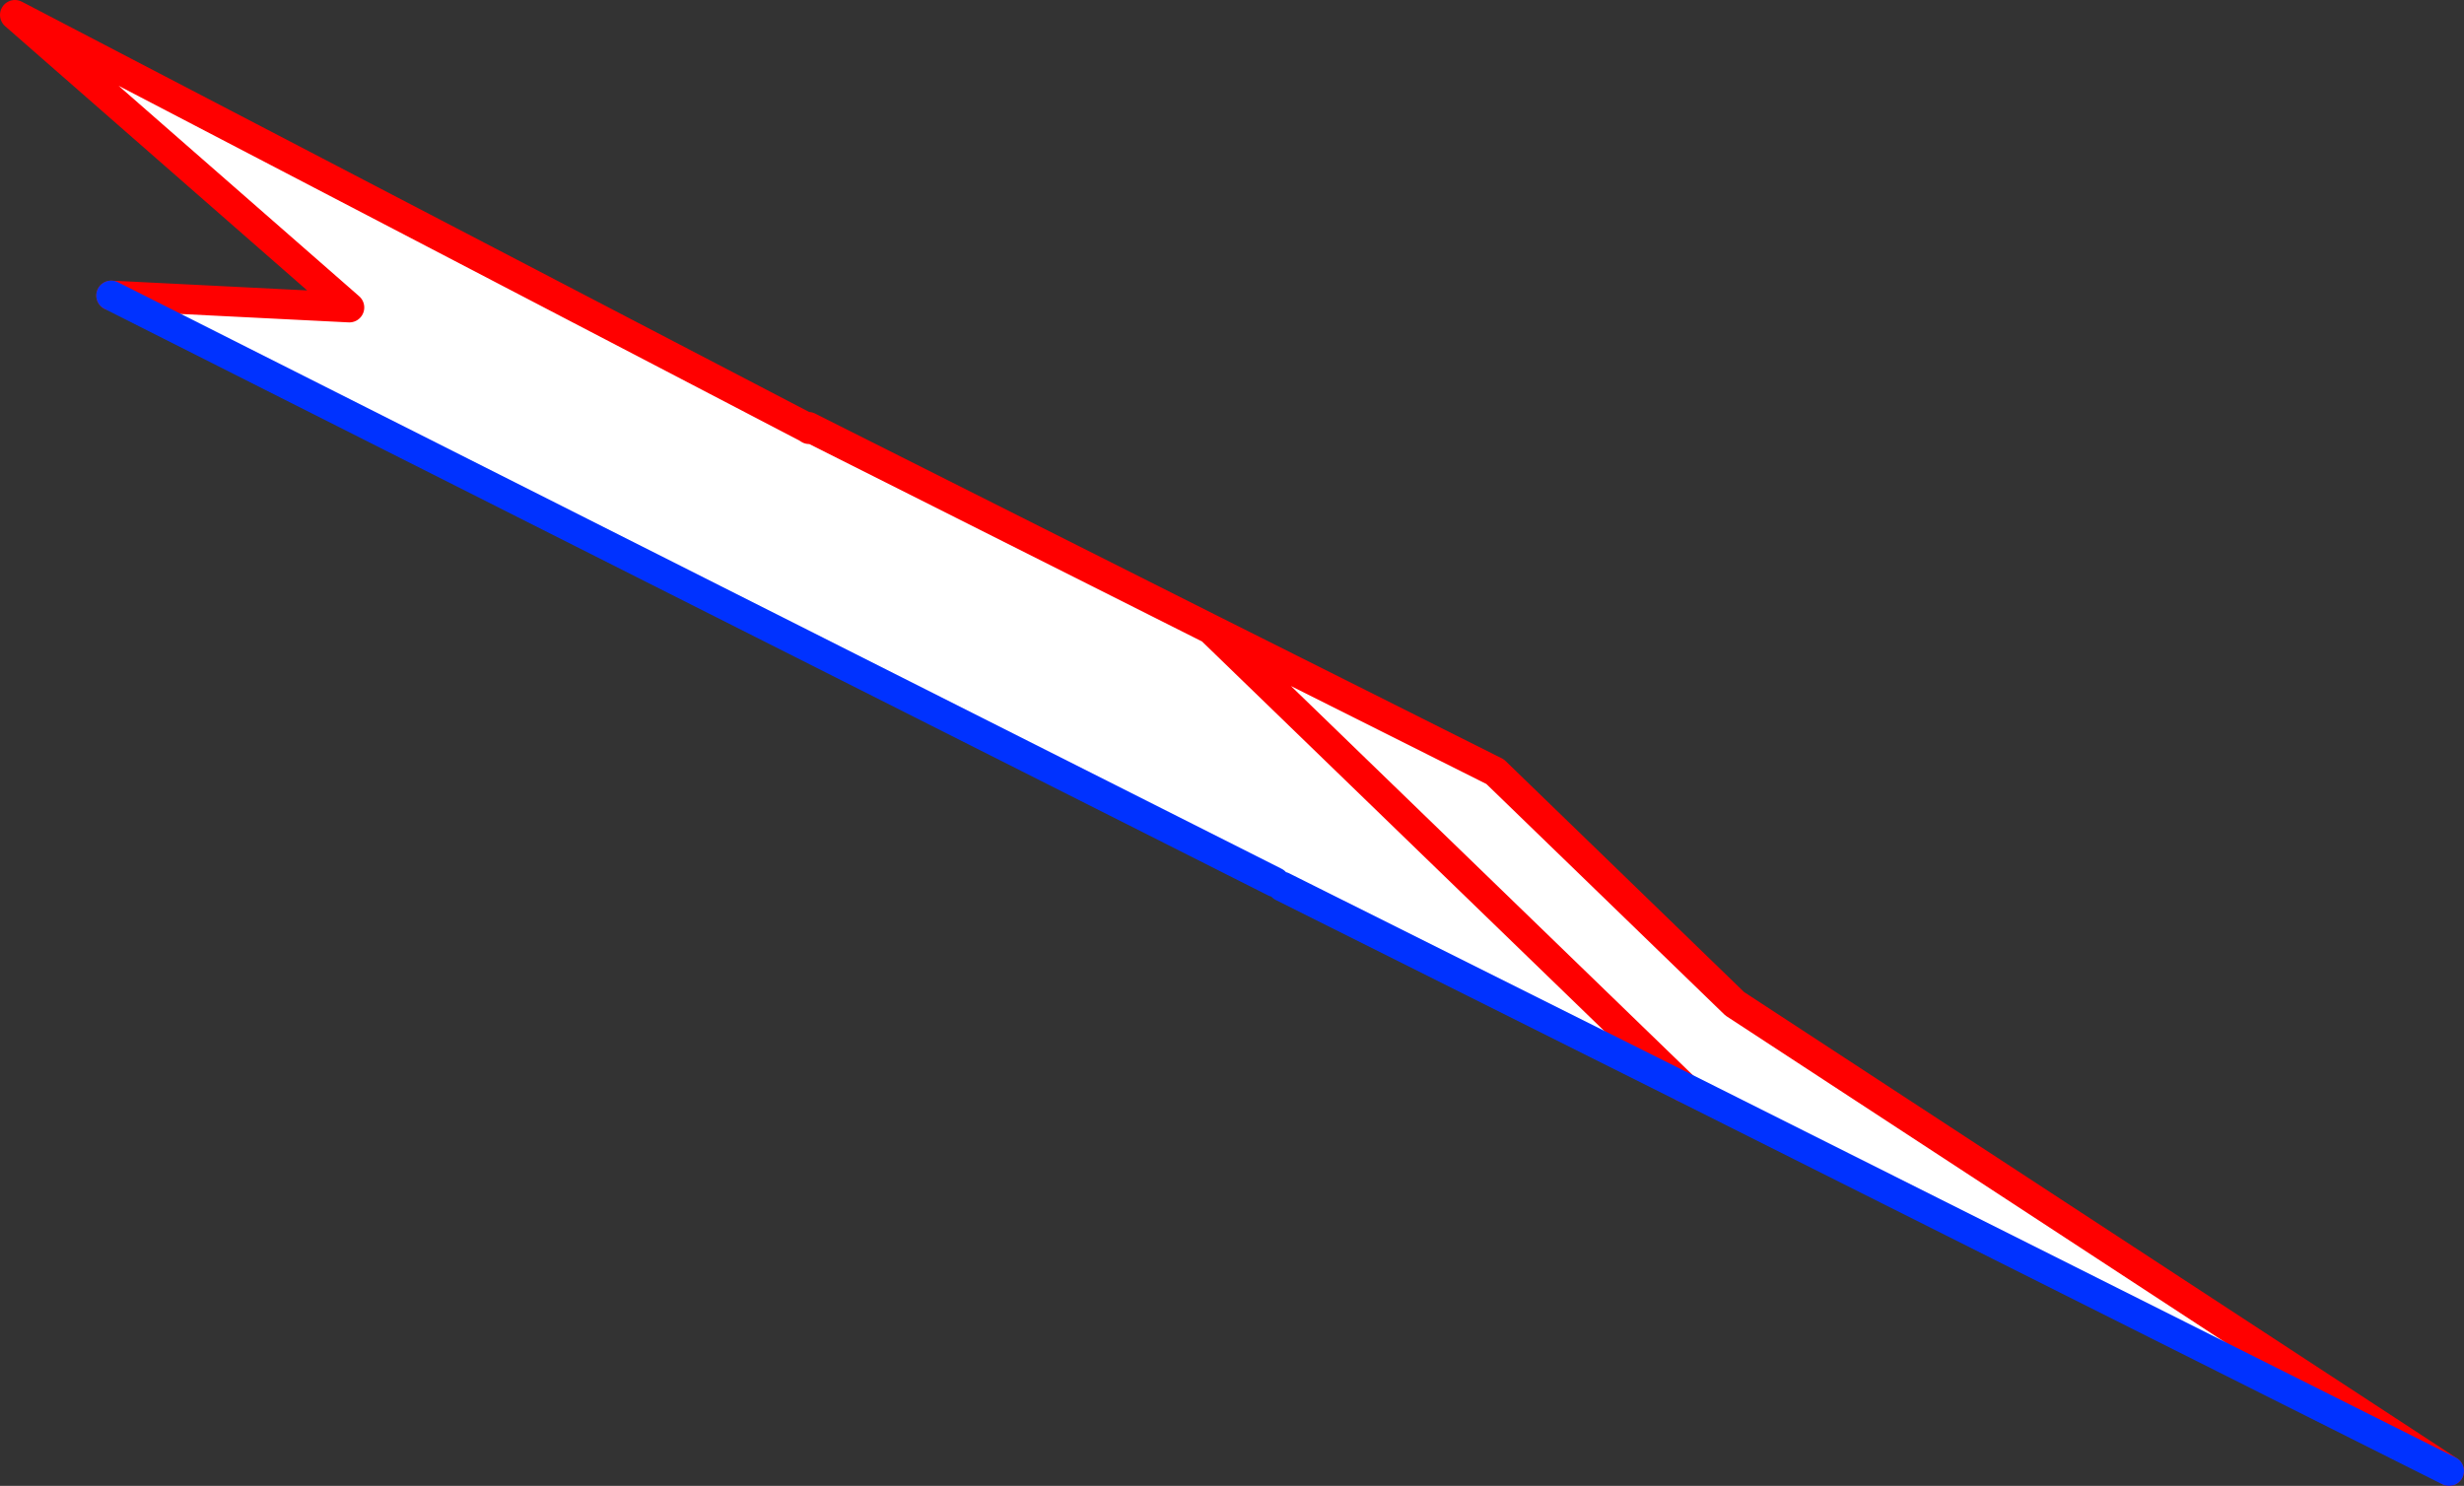 <?xml version="1.0" encoding="UTF-8" standalone="no"?>
<svg xmlns:xlink="http://www.w3.org/1999/xlink" height="99.55px" width="165.05px" xmlns="http://www.w3.org/2000/svg">
  <rect width="100%" height="100%" fill="#333333" stroke="none"/>
  <g transform="matrix(1.0, 0.0, 0.0, 1.0, -269.25, -287.4)">
    <path d="M355.15 346.8 L354.65 346.5 276.7 307.2 292.65 308.0 270.25 288.4 323.3 316.05 323.45 316.15 323.4 316.0 350.35 329.55 369.4 339.1 385.45 354.65 433.3 385.95 382.05 360.25 355.15 346.8 M350.35 329.55 L382.05 360.25 350.35 329.55" fill="#ffffff" fill-rule="evenodd" stroke="none"/>
    <path d="M276.7 307.2 L292.65 308.0 270.25 288.4 323.3 316.05 323.4 316.0 350.35 329.55 369.4 339.1 385.45 354.65 433.3 385.95 M382.05 360.25 L350.35 329.55 M323.4 316.0 L323.45 316.15 323.3 316.05" fill="none" stroke="#ff0000" stroke-linecap="round" stroke-linejoin="round" stroke-width="2.0"/>
    <path d="M354.65 346.5 L276.7 307.2 M433.3 385.95 L382.05 360.25 355.15 346.8" fill="none" stroke="#0032ff" stroke-linecap="round" stroke-linejoin="round" stroke-width="2.0"/>
  </g>
</svg>
